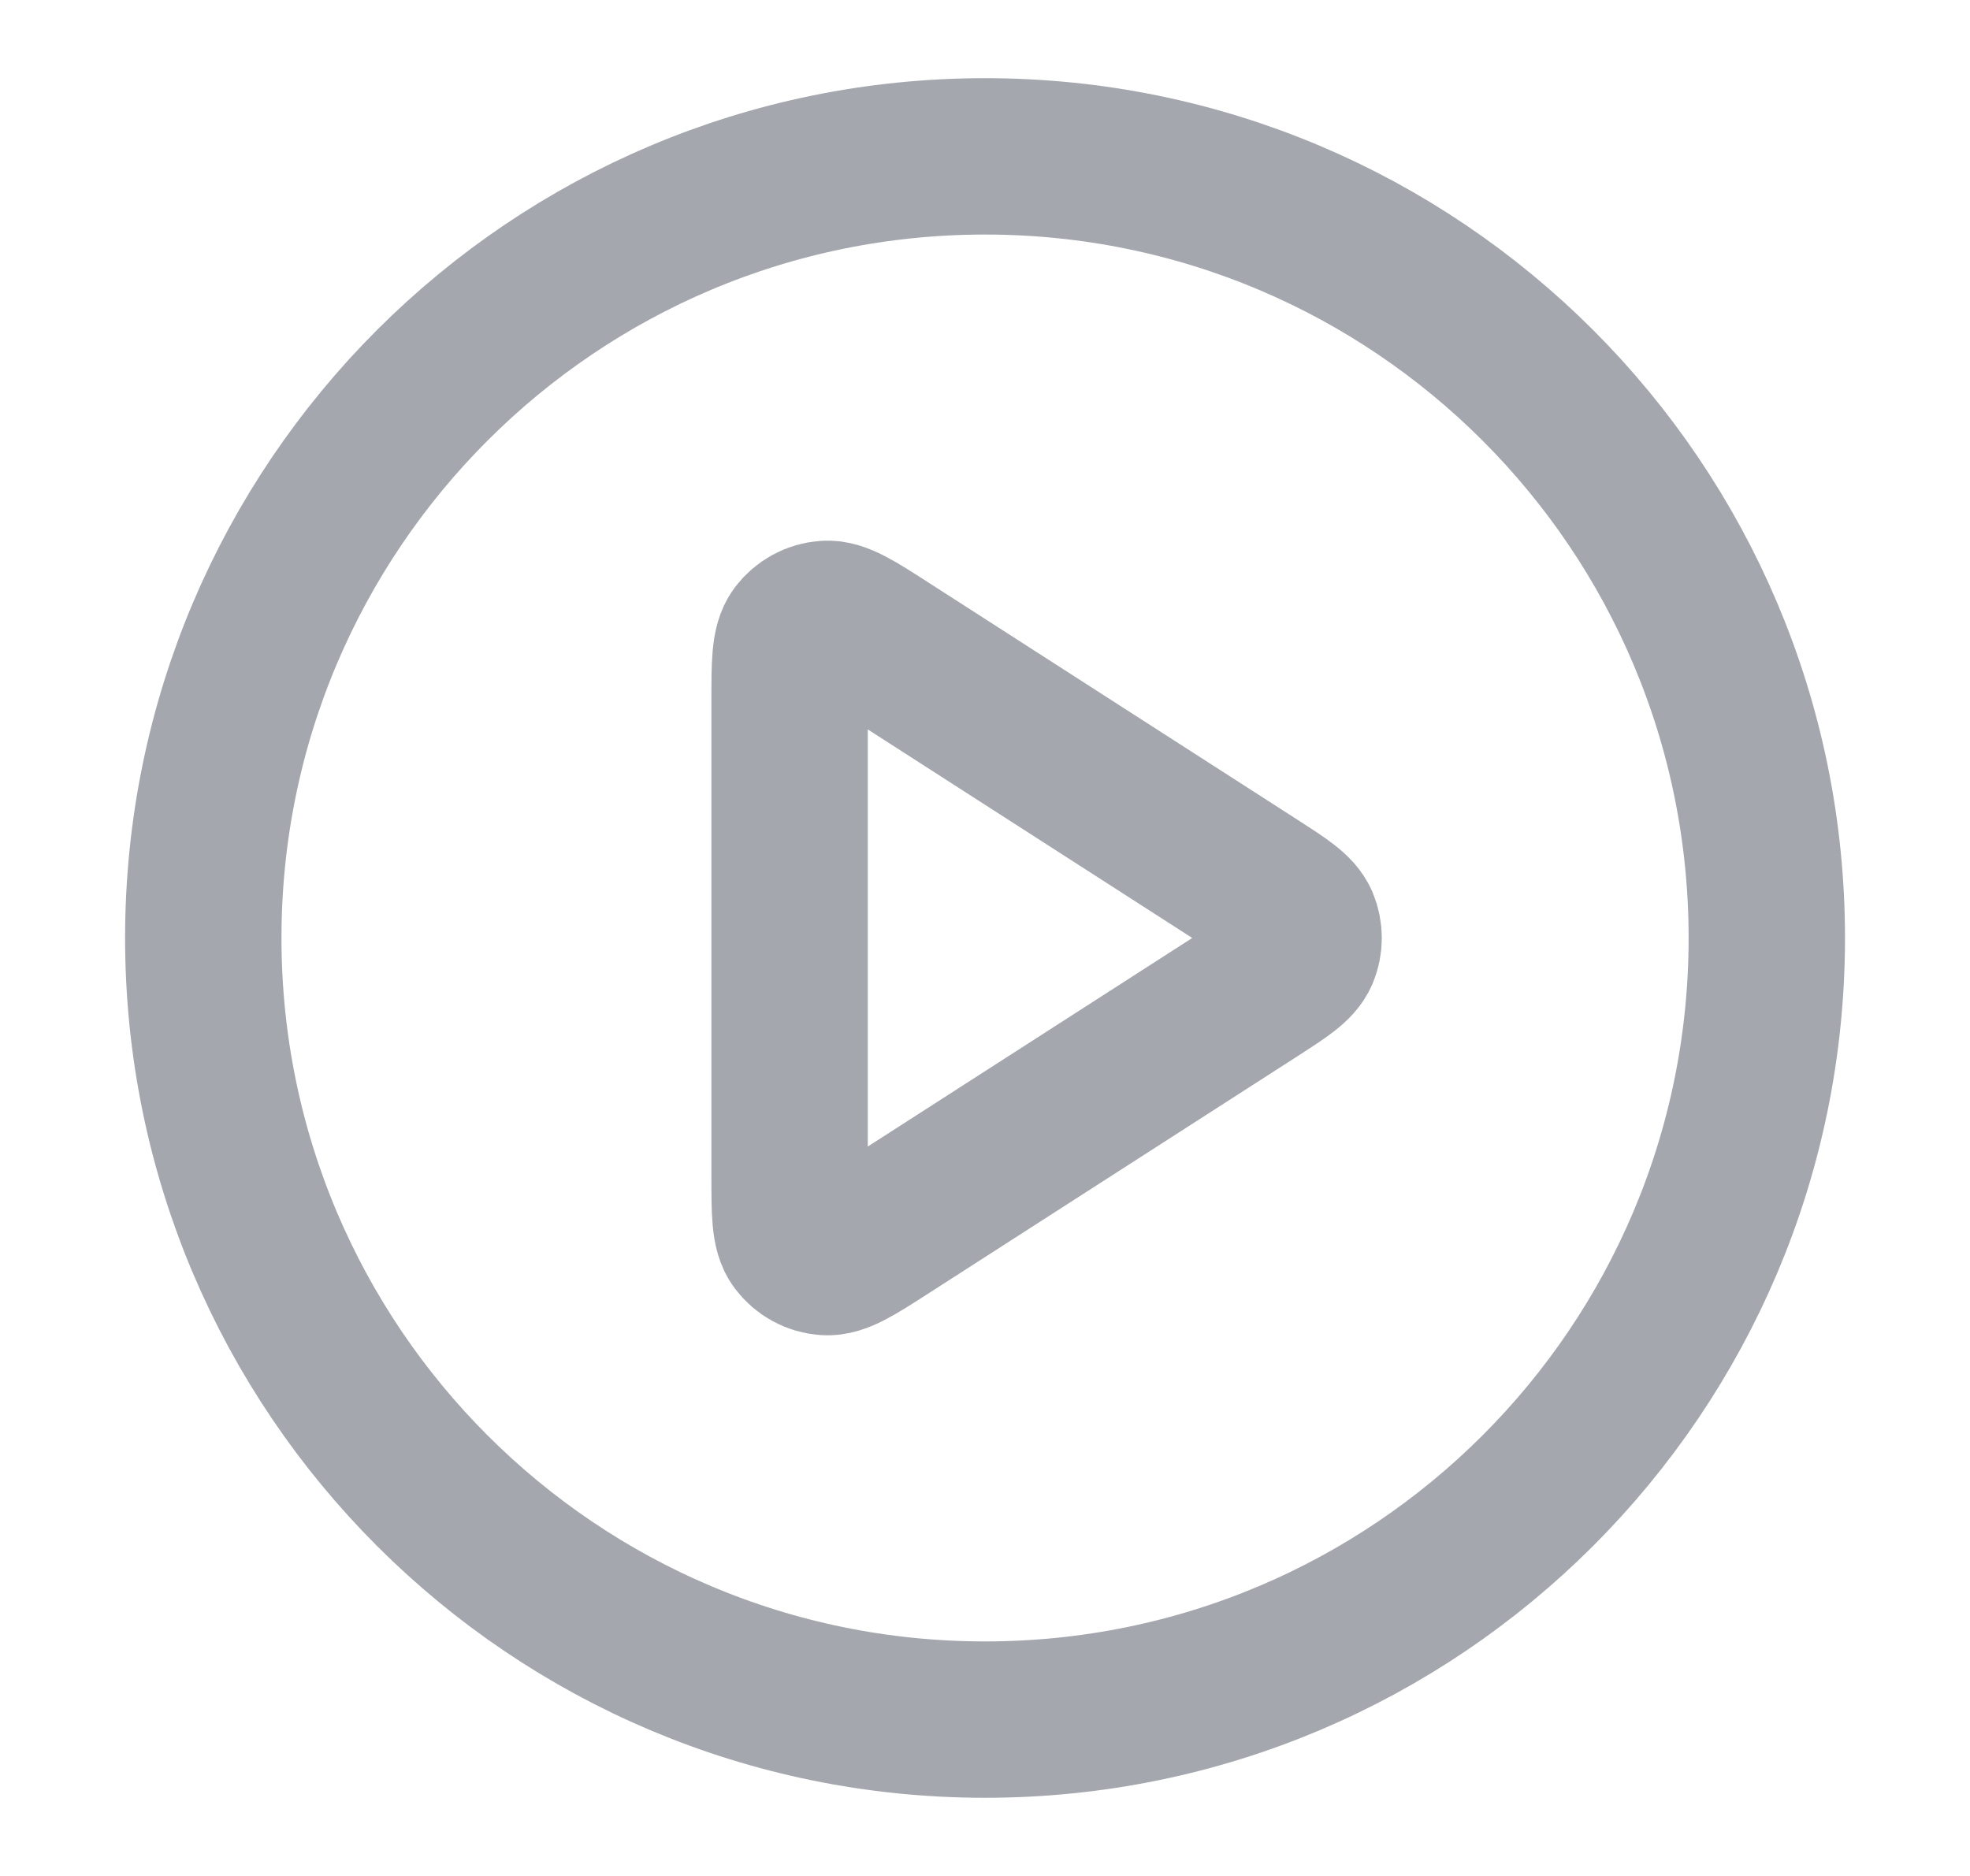 <svg width="21" height="20" viewBox="0 0 21 20" fill="none" xmlns="http://www.w3.org/2000/svg">
<g id="play-circle">
<g id="Icon">
<path d="M10.5 18.333C15.103 18.333 18.834 14.602 18.834 10C18.834 5.398 15.103 1.667 10.5 1.667C5.898 1.667 2.167 5.398 2.167 10C2.167 14.602 5.898 18.333 10.5 18.333Z" stroke="#A4A7AE" stroke-width="1.667" stroke-linecap="round" stroke-linejoin="round"/>
<path d="M8.417 7.471C8.417 7.073 8.417 6.875 8.5 6.763C8.573 6.667 8.683 6.606 8.804 6.598C8.942 6.588 9.11 6.695 9.444 6.91L13.378 9.439C13.668 9.626 13.813 9.719 13.864 9.838C13.907 9.942 13.907 10.059 13.864 10.162C13.813 10.281 13.668 10.374 13.378 10.561L9.444 13.09C9.11 13.305 8.942 13.412 8.804 13.402C8.683 13.394 8.573 13.333 8.5 13.236C8.417 13.126 8.417 12.927 8.417 12.529V7.471Z" stroke="#A4A7AE" stroke-width="1.667" stroke-linecap="round" stroke-linejoin="round"/>
</g>
</g>
</svg>
